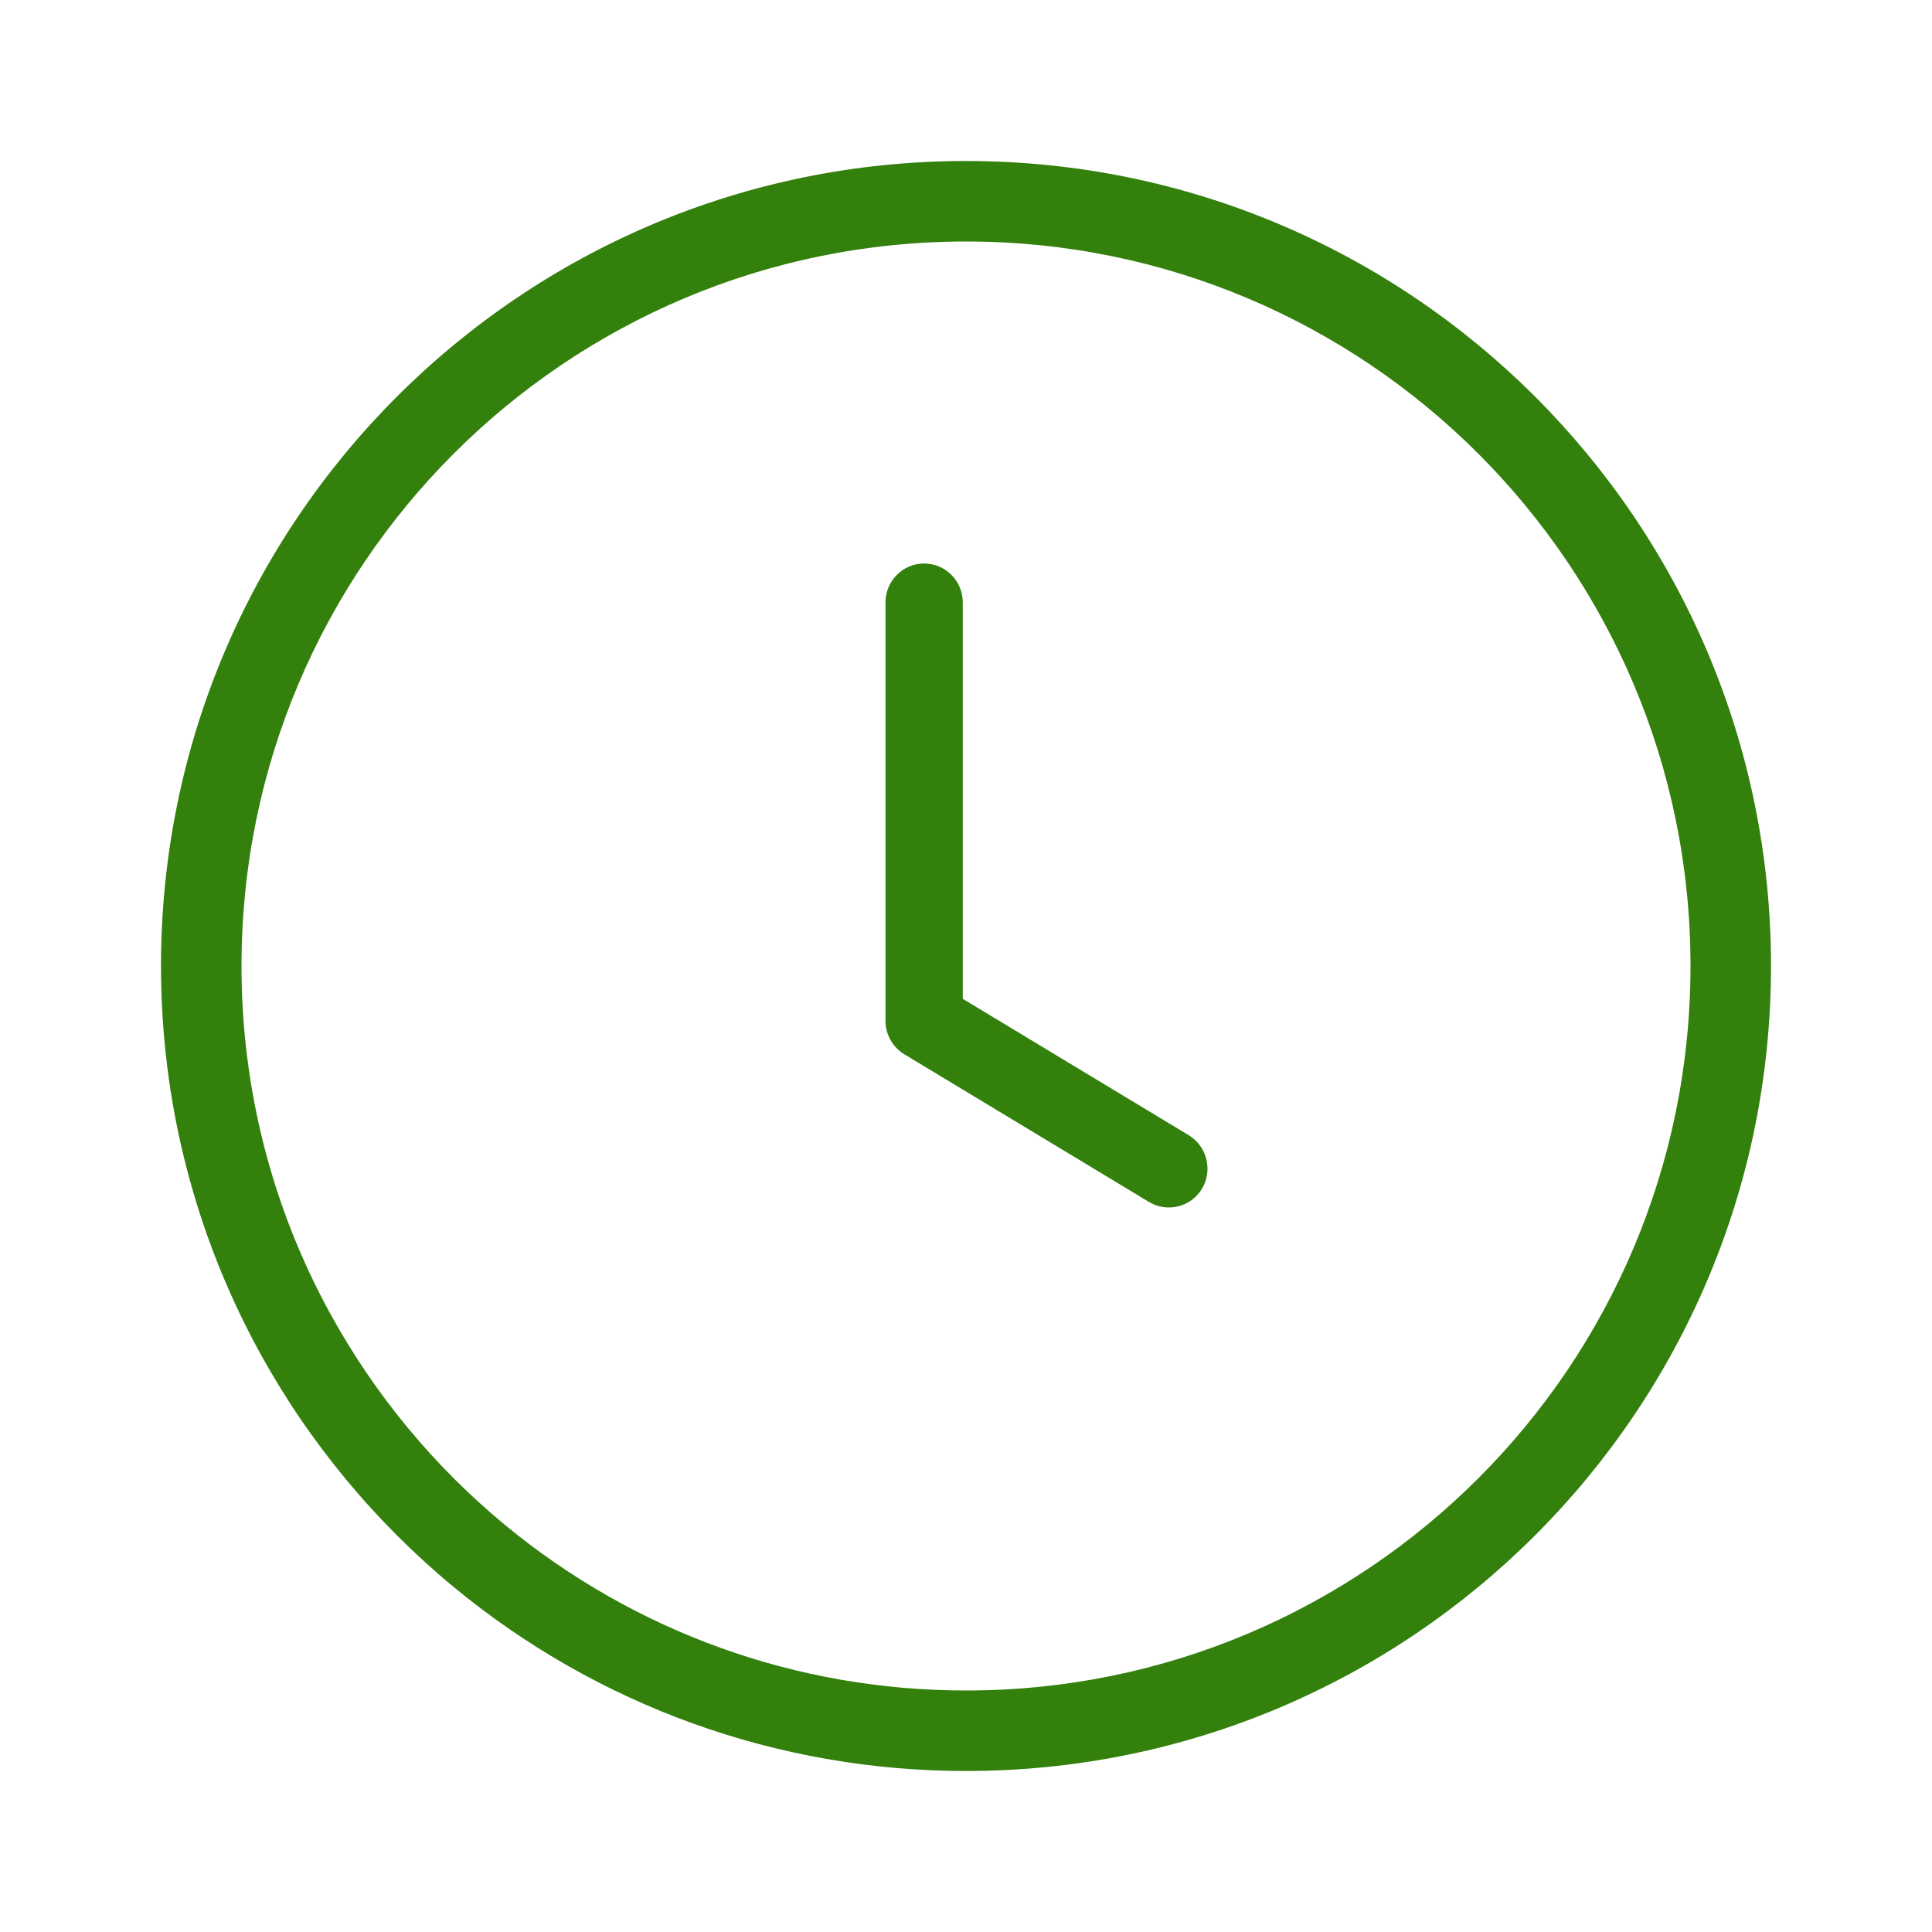 <svg width="24.0" height="24.0" preserveAspectRatio="xMinYMin meet" viewBox="0 0 24 24" xmlns="http://www.w3.org/2000/svg" version="1.0" fill-rule="evenodd" xmlns:xlink="http://www.w3.org/1999/xlink"><title>...</title><desc>...</desc><g id="group" transform="scale(1,-1) translate(0,-24)" clip="0 0 24 24"><g transform=""><g transform=" matrix(1,0,0,-1,0,24)"><g transform=""><path d="M 12 2 C 17.523 2 22 6.477 22 12 C 22 17.523 17.523 22 12 22 C 9.651 22 7.422 21.185 5.645 19.722 C 4.659 18.908 3.836 17.914 3.223 16.795 C 2.425 15.337 2 13.698 2 12 C 2 6.477 6.477 2 12 2 Z M 12 3 C 7.029 3 3 7.029 3 12 C 3 13.529 3.382 15.003 4.1 16.314 C 4.652 17.322 5.393 18.218 6.281 18.95 C 7.881 20.267 9.885 21 12 21 C 16.971 21 21 16.971 21 12 C 21 7.029 16.971 3 12 3 Z M 11.479 7 C 11.745 7 11.96 7.217 11.96 7.483 L 11.96 12.408 L 14.767 14.102 C 14.994 14.24 15.068 14.537 14.932 14.766 C 14.795 14.994 14.501 15.068 14.273 14.931 L 11.233 13.096 C 11.089 13.008 11 12.851 11 12.682 L 11 7.483 C 11 7.217 11.215 7 11.479 7 Z " style="stroke: none; stroke-linecap: butt; stroke-width: 1; fill: rgb(20%,50%,5%); fill-rule: evenodd;"/></g></g></g></g></svg>